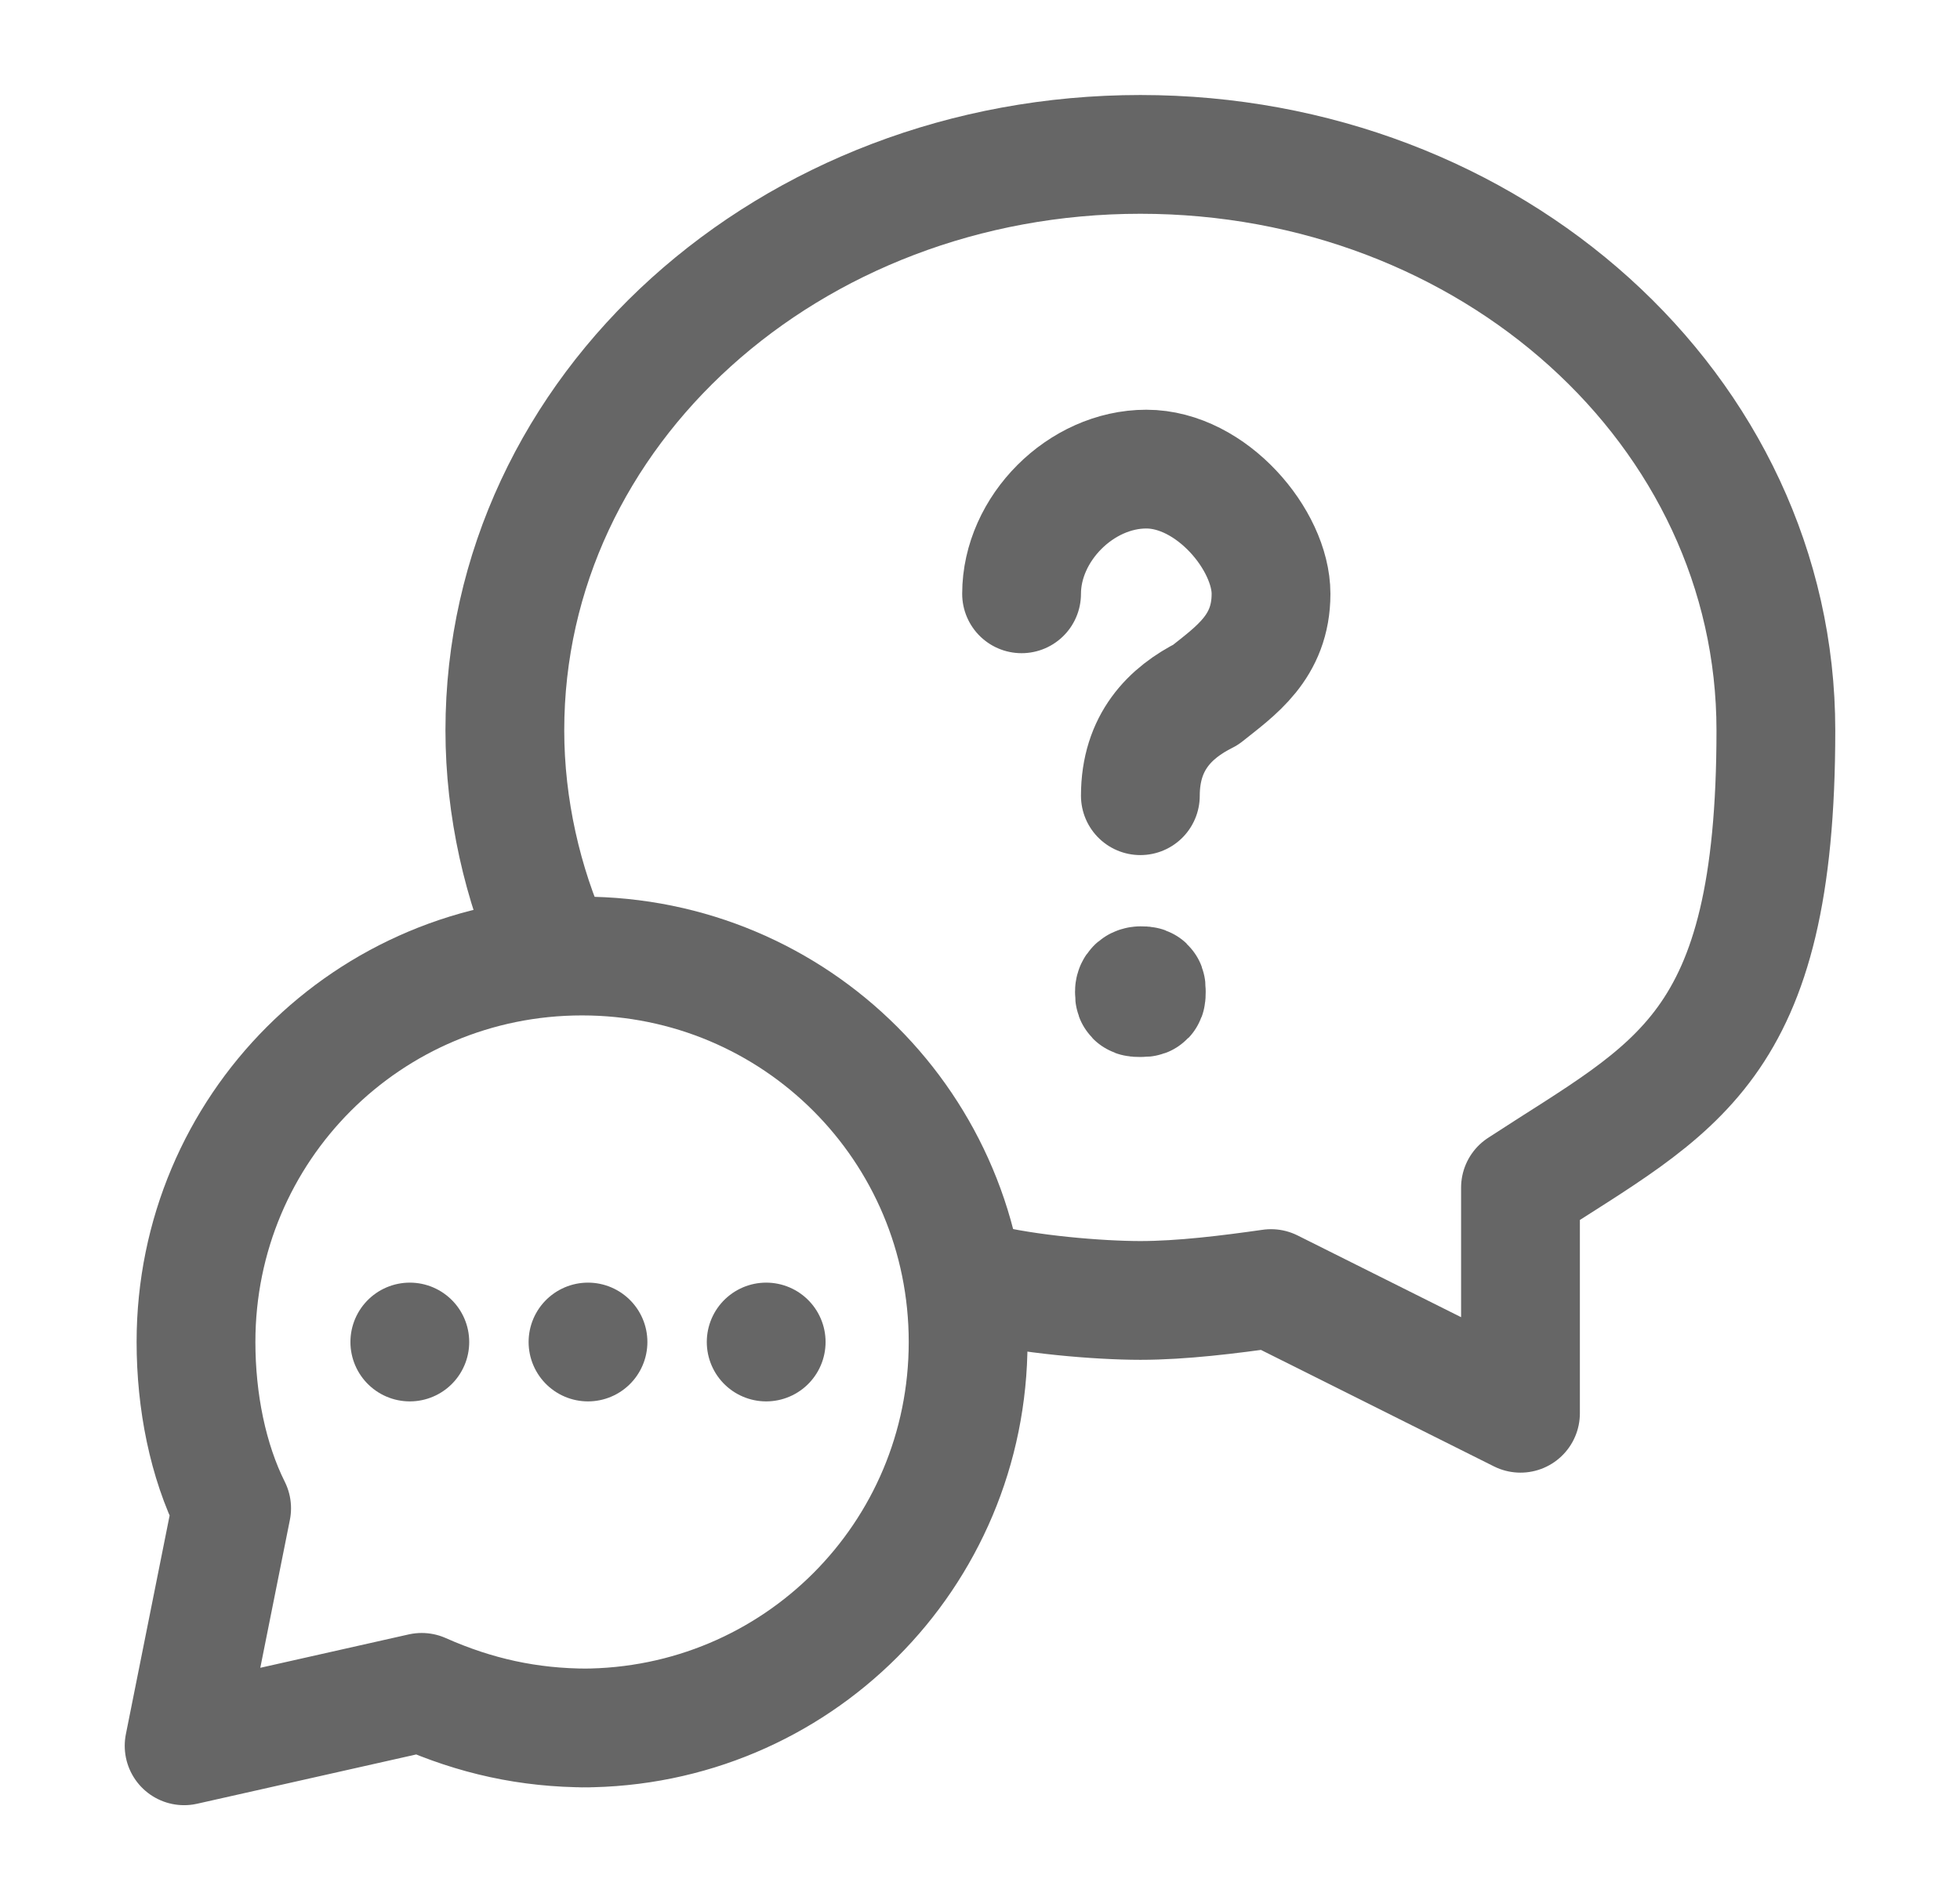 <?xml version="1.0" encoding="UTF-8"?>
<svg id="Layer_1" xmlns="http://www.w3.org/2000/svg" version="1.1" viewBox="0 0 33 32">
  <!-- Generator: Adobe Illustrator 29.7.1, SVG Export Plug-In . SVG Version: 2.1.1 Build 8)  -->
  <defs>
    <style>
      .st0 {
        fill: none;
        stroke: #666;
        stroke-linecap: round;
        stroke-linejoin: round;
        stroke-width: 2px;
      }
    </style>
  </defs>
  <path class="st0" d="M9.9,29.1c-1,0-1.9-.2-2.8-.6l-4,.9.8-4c-.4-.8-.6-1.8-.6-2.8,0-3.6,2.9-6.5,6.5-6.5s6.5,2.9,6.5,6.5-2.9,6.5-6.5,6.5"/>
  <path class="st0" d="M9.3,16c-.5-1.1-.8-2.4-.8-3.7,0-5.4,4.8-9.7,10.7-9.7s10.7,4.3,10.7,9.7-1.7,6-4.3,7.7c0,1,0,2.4,0,3.8l-4.2-2.1c-.7.1-1.5.2-2.2.2s-1.9-.1-2.7-.3"/>
  <path class="st0" d="M6.9,22.6s0,0,0,0c0,0,0,0,0,0,0,0,0,0,0,0,0,0,0,0,0,0"/>
  <path class="st0" d="M9.9,22.6s0,0,0,0c0,0,0,0,0,0,0,0,0,0,0,0,0,0,0,0,0,0"/>
  <path class="st0" d="M12.9,22.6s0,0,0,0c0,0,0,0,0,0,0,0,0,0,0,0,0,0,0,0,0,0"/>
  <path class="st0" d="M19.2,13.4c0-.9.5-1.4,1.1-1.7.5-.4,1.1-.8,1.1-1.7s-1-2.1-2.1-2.1-2.1,1-2.1,2.1"/>
  <path class="st0" d="M19.2,16.6c0,0-.1,0-.1.1s0,.1.1.1.1,0,.1-.1,0-.1-.1-.1"/>
</svg>
